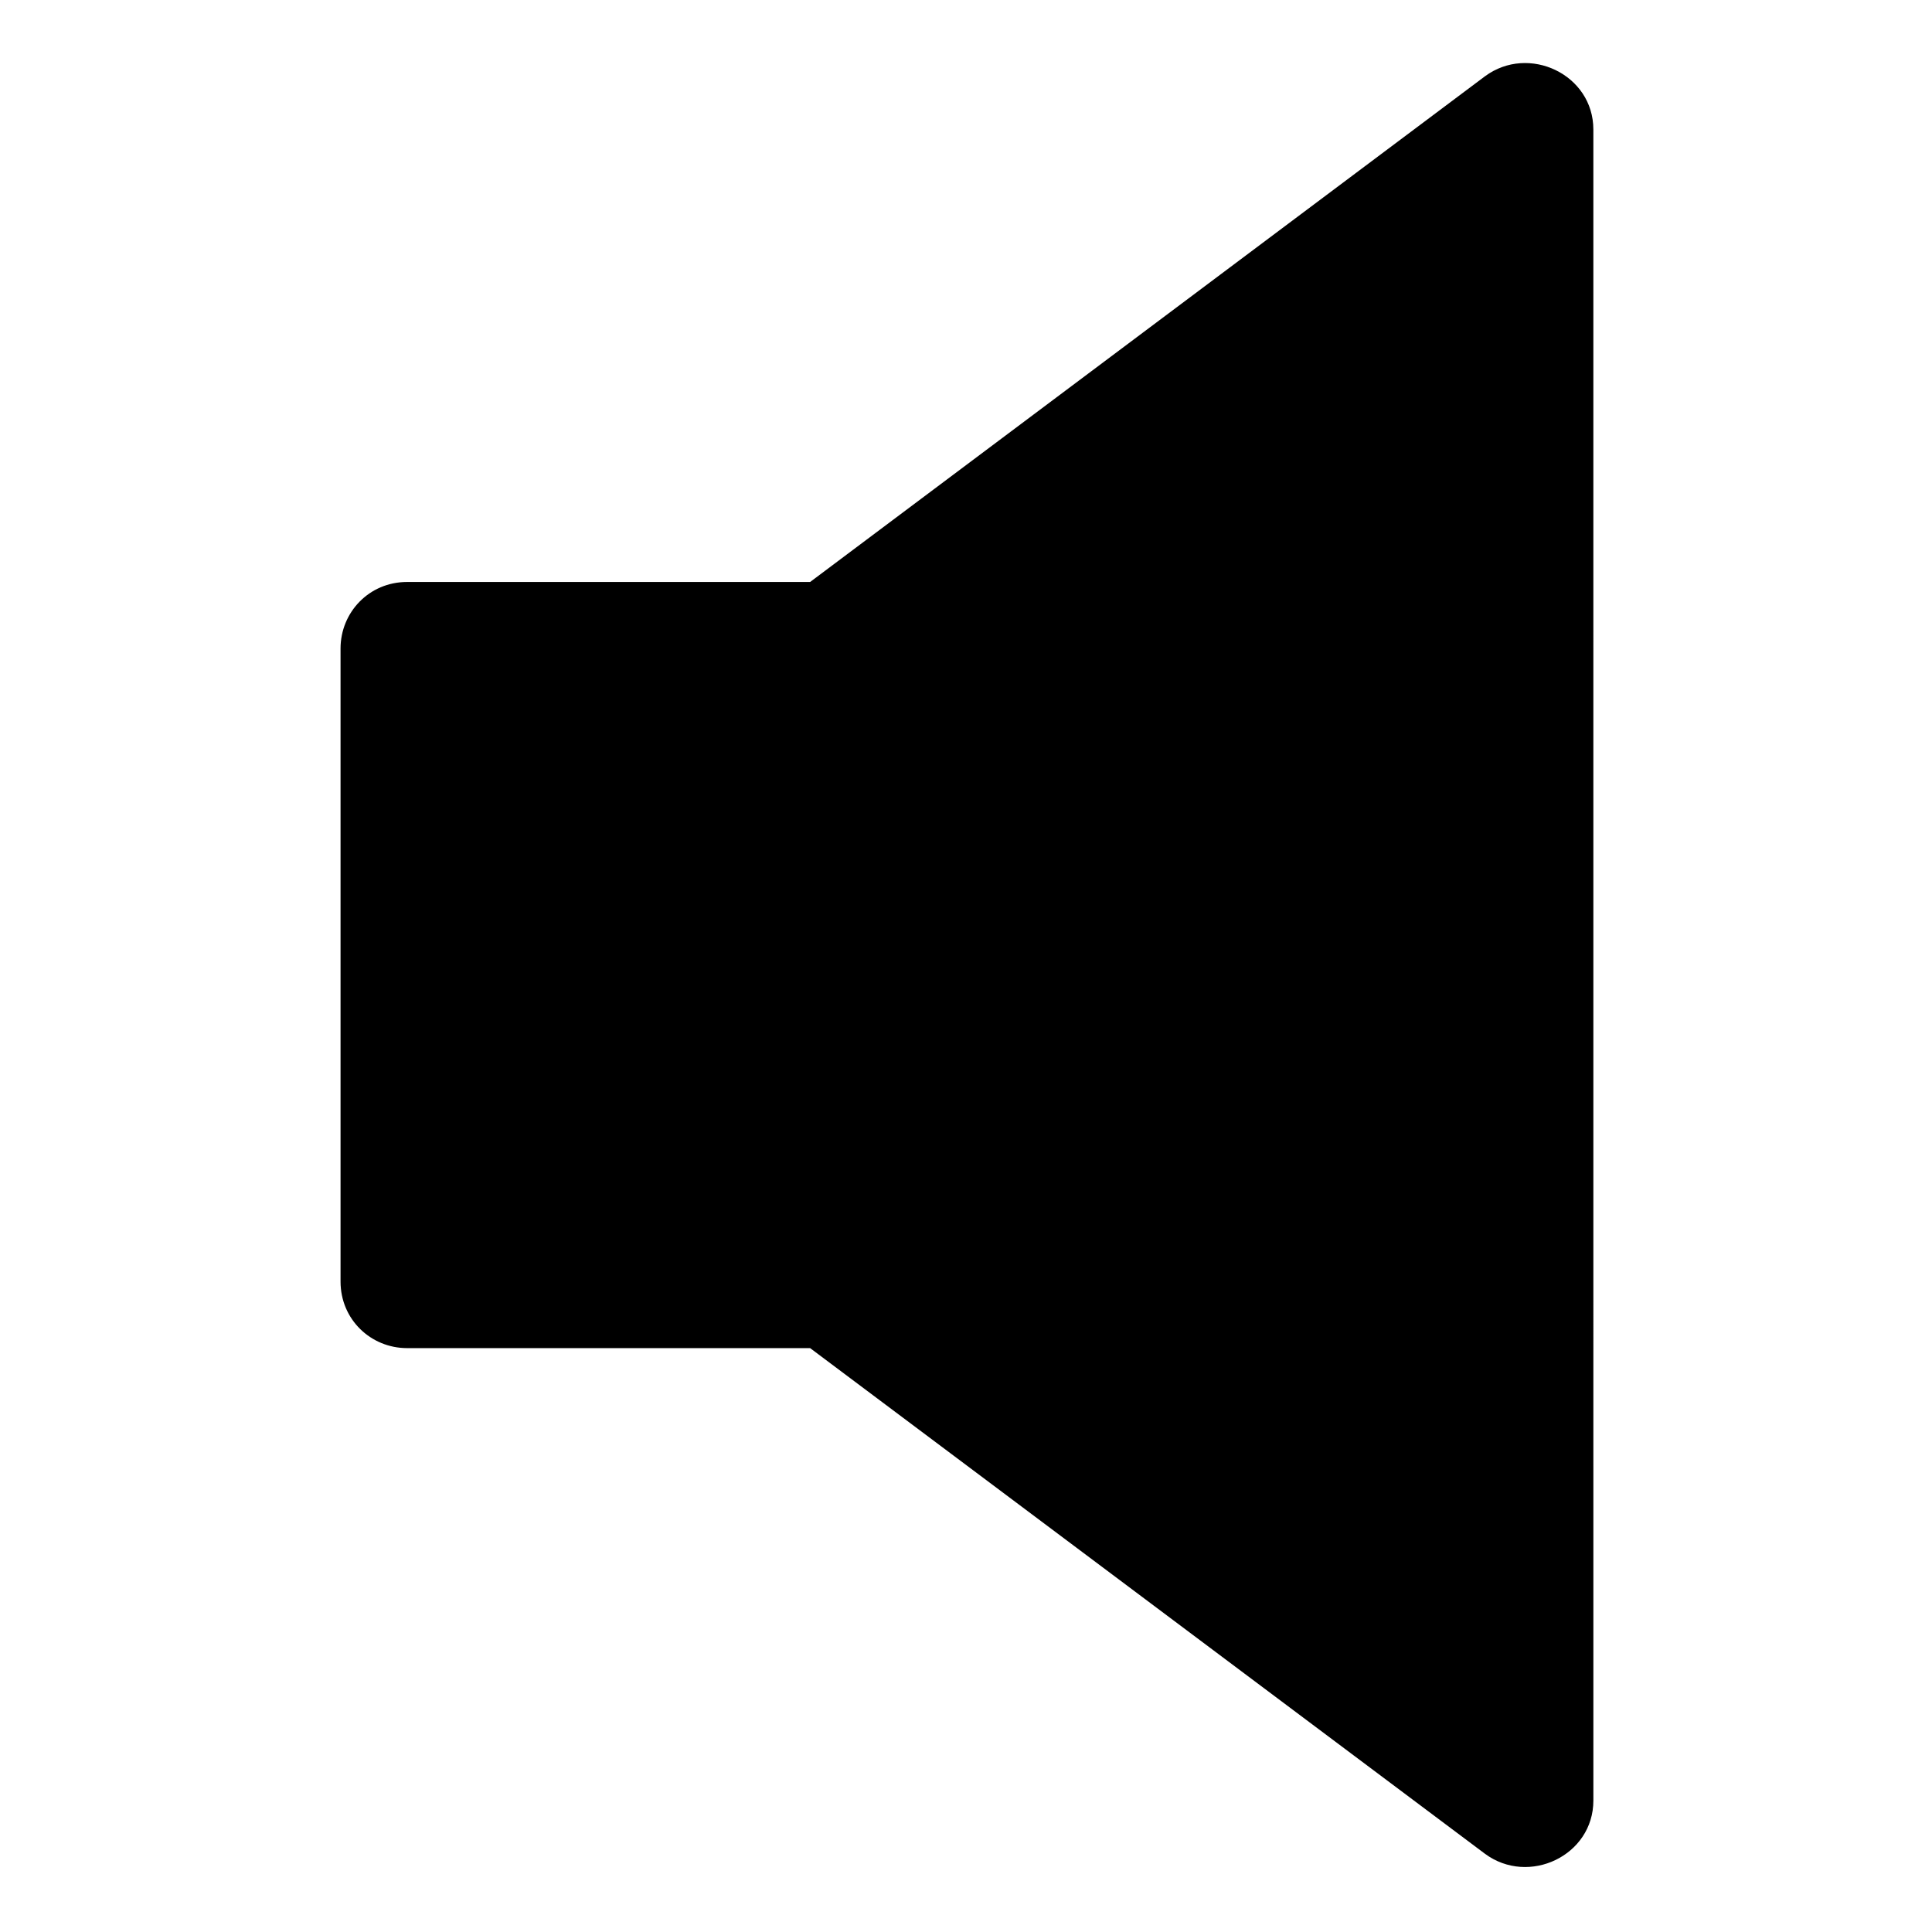 <?xml version="1.0" encoding="UTF-8"?>
<!-- Uploaded to: ICON Repo, www.iconrepo.com, Generator: ICON Repo Mixer Tools -->
<svg fill="#000000" width="800px" height="800px" version="1.1" viewBox="144 144 512 512" xmlns="http://www.w3.org/2000/svg">
 <path d="m537.54 164.21-178.85 134.02h-106.81c-10.078 0-17.633 8.062-17.633 17.633v167.77c0 10.078 8.062 17.633 17.633 17.633h106.81l178.85 134.01c11.586 8.566 28.719 0.504 28.719-14.105l-0.004-442.85c0-14.613-17.129-22.672-28.715-14.109z"/>
</svg>